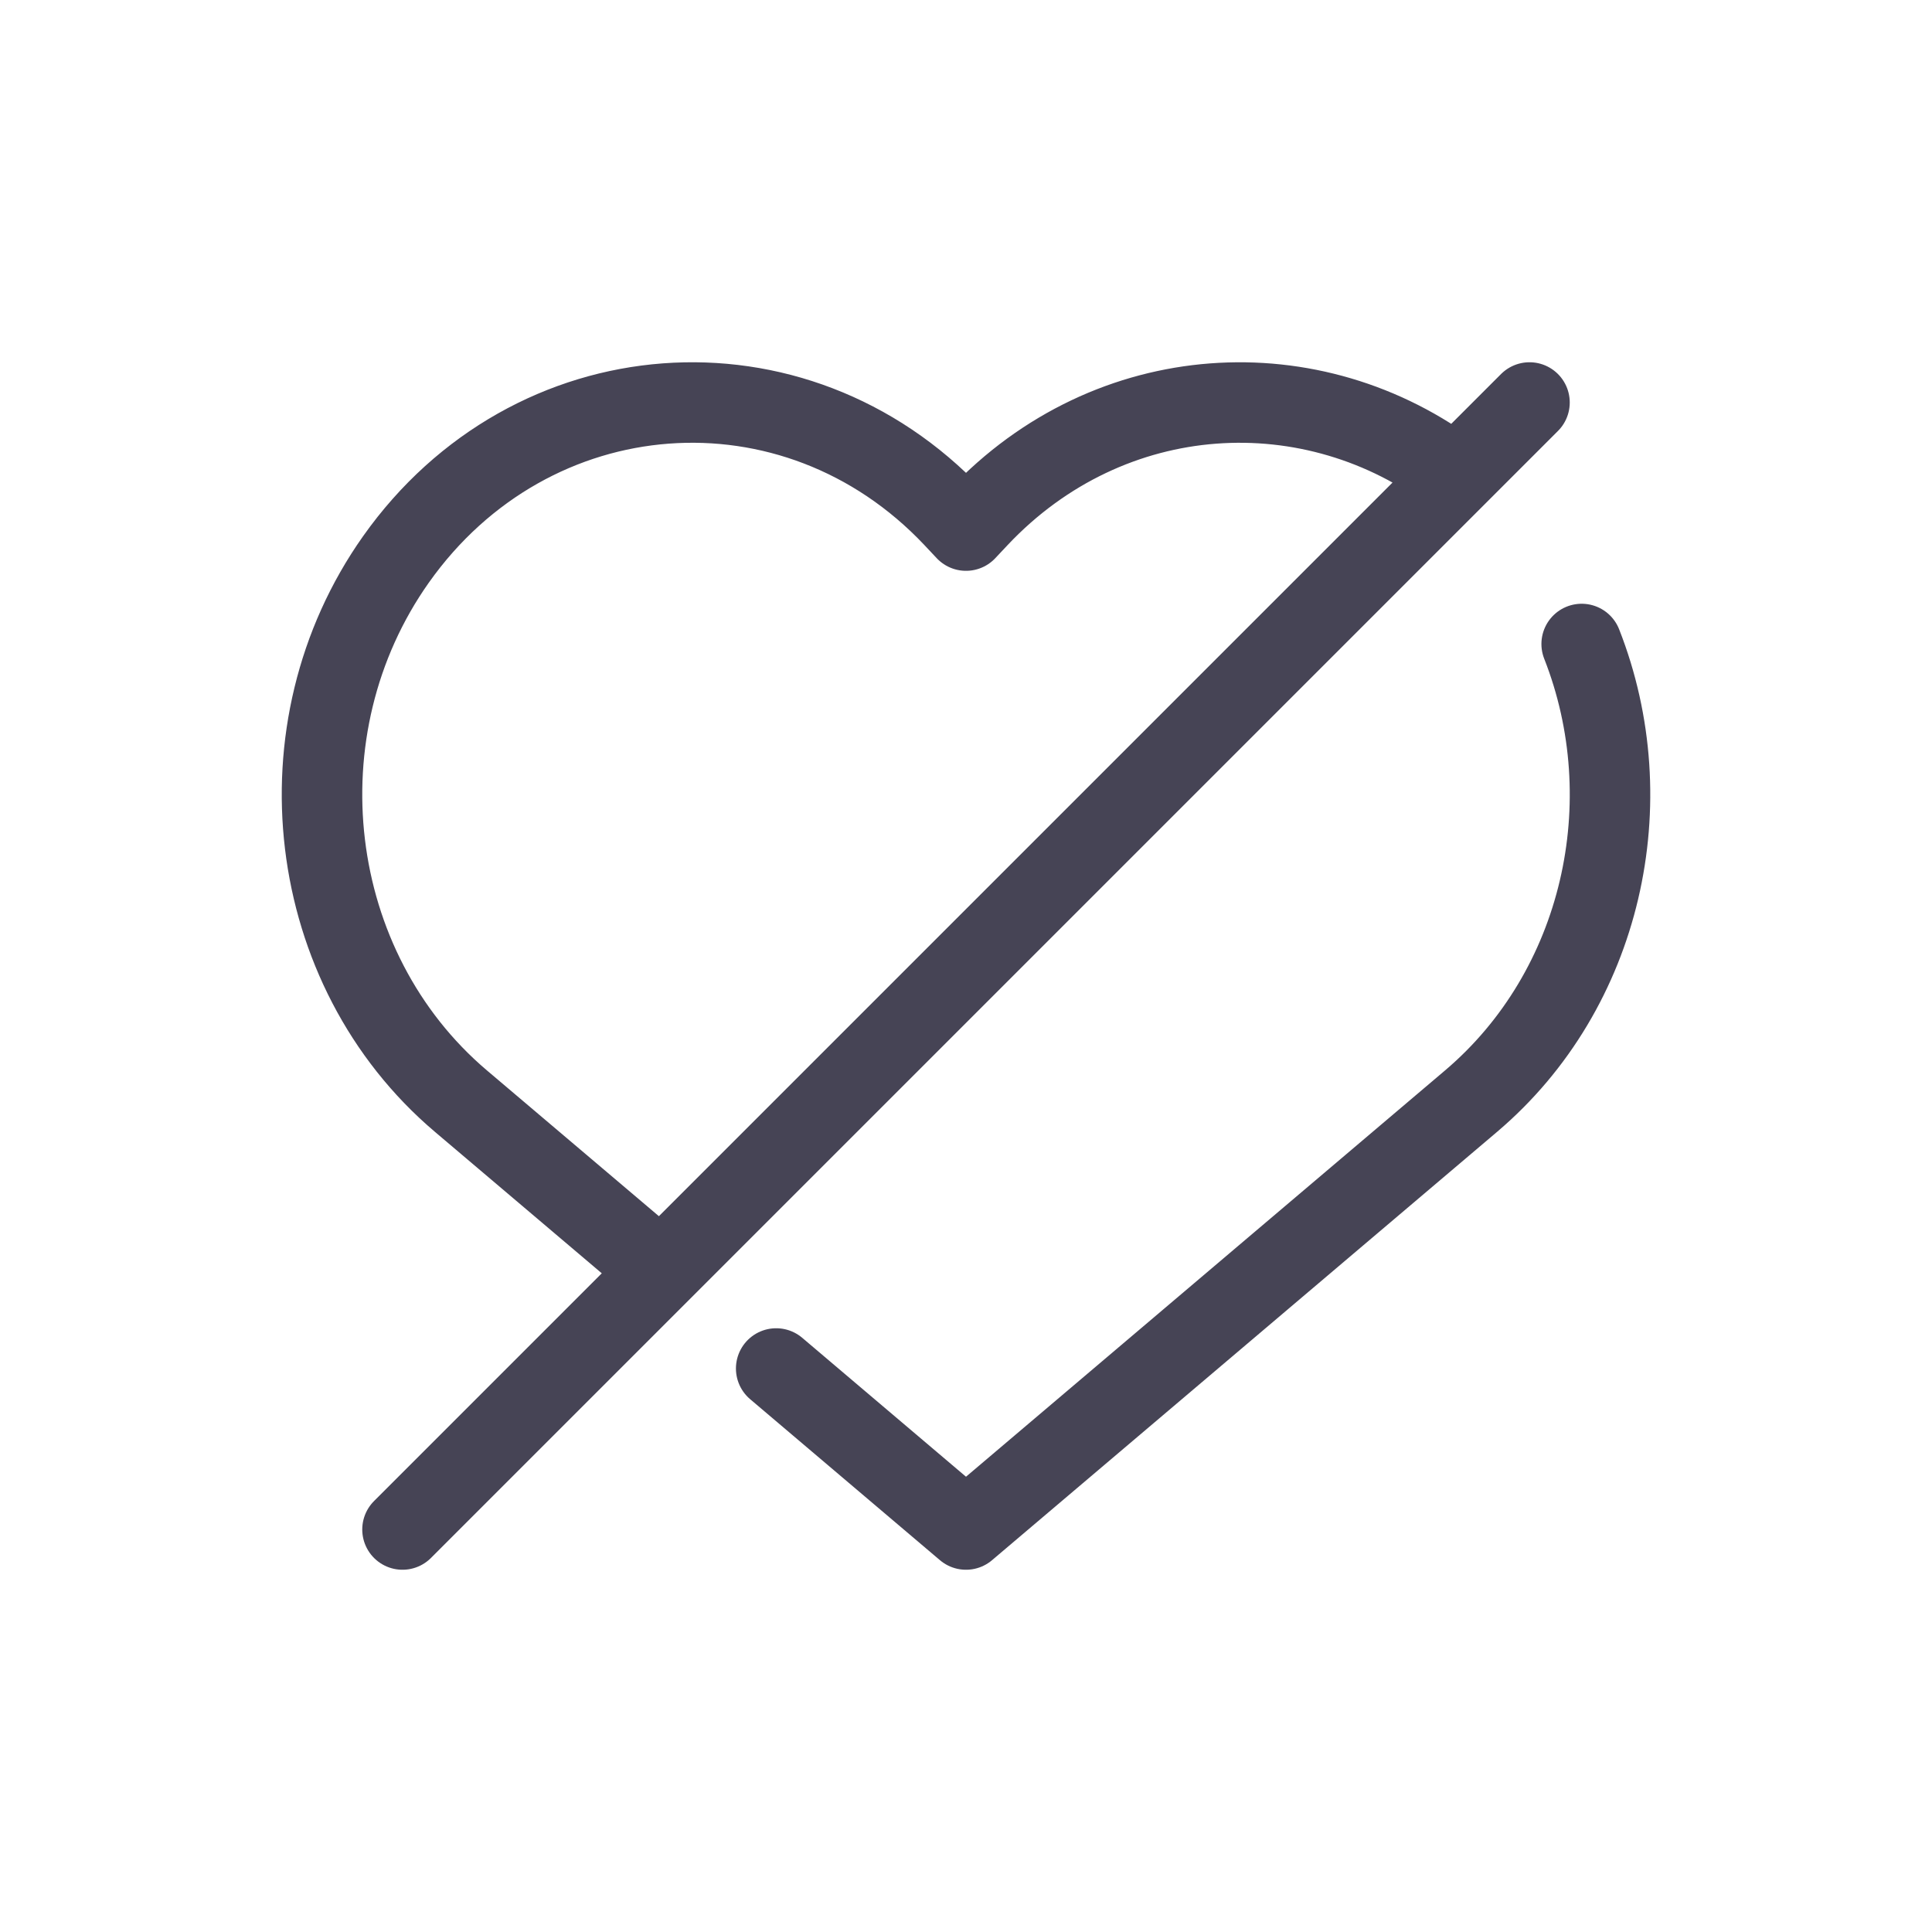 <?xml version="1.0" ?>
<svg width="800px" height="800px" viewBox="0 0 24 24" fill="none" xmlns="http://www.w3.org/2000/svg"><path d="M19 5L18.086 5.914M5 19L8.213 15.787M18.086 5.914C16.314 4.562 13.791 4.692 12.154 6.427L12 6.591L11.846 6.427C9.868 4.331 6.597 4.577 4.919 6.949C3.43 9.055 3.787 12.034 5.725 13.678L8.213 15.787M18.086 5.914L8.213 15.787M9.642 17L12 19L18.275 13.678C19.908 12.292 20.419 9.96 19.648 8" stroke="#464455" stroke-linecap="round" stroke-linejoin="round"/></svg>